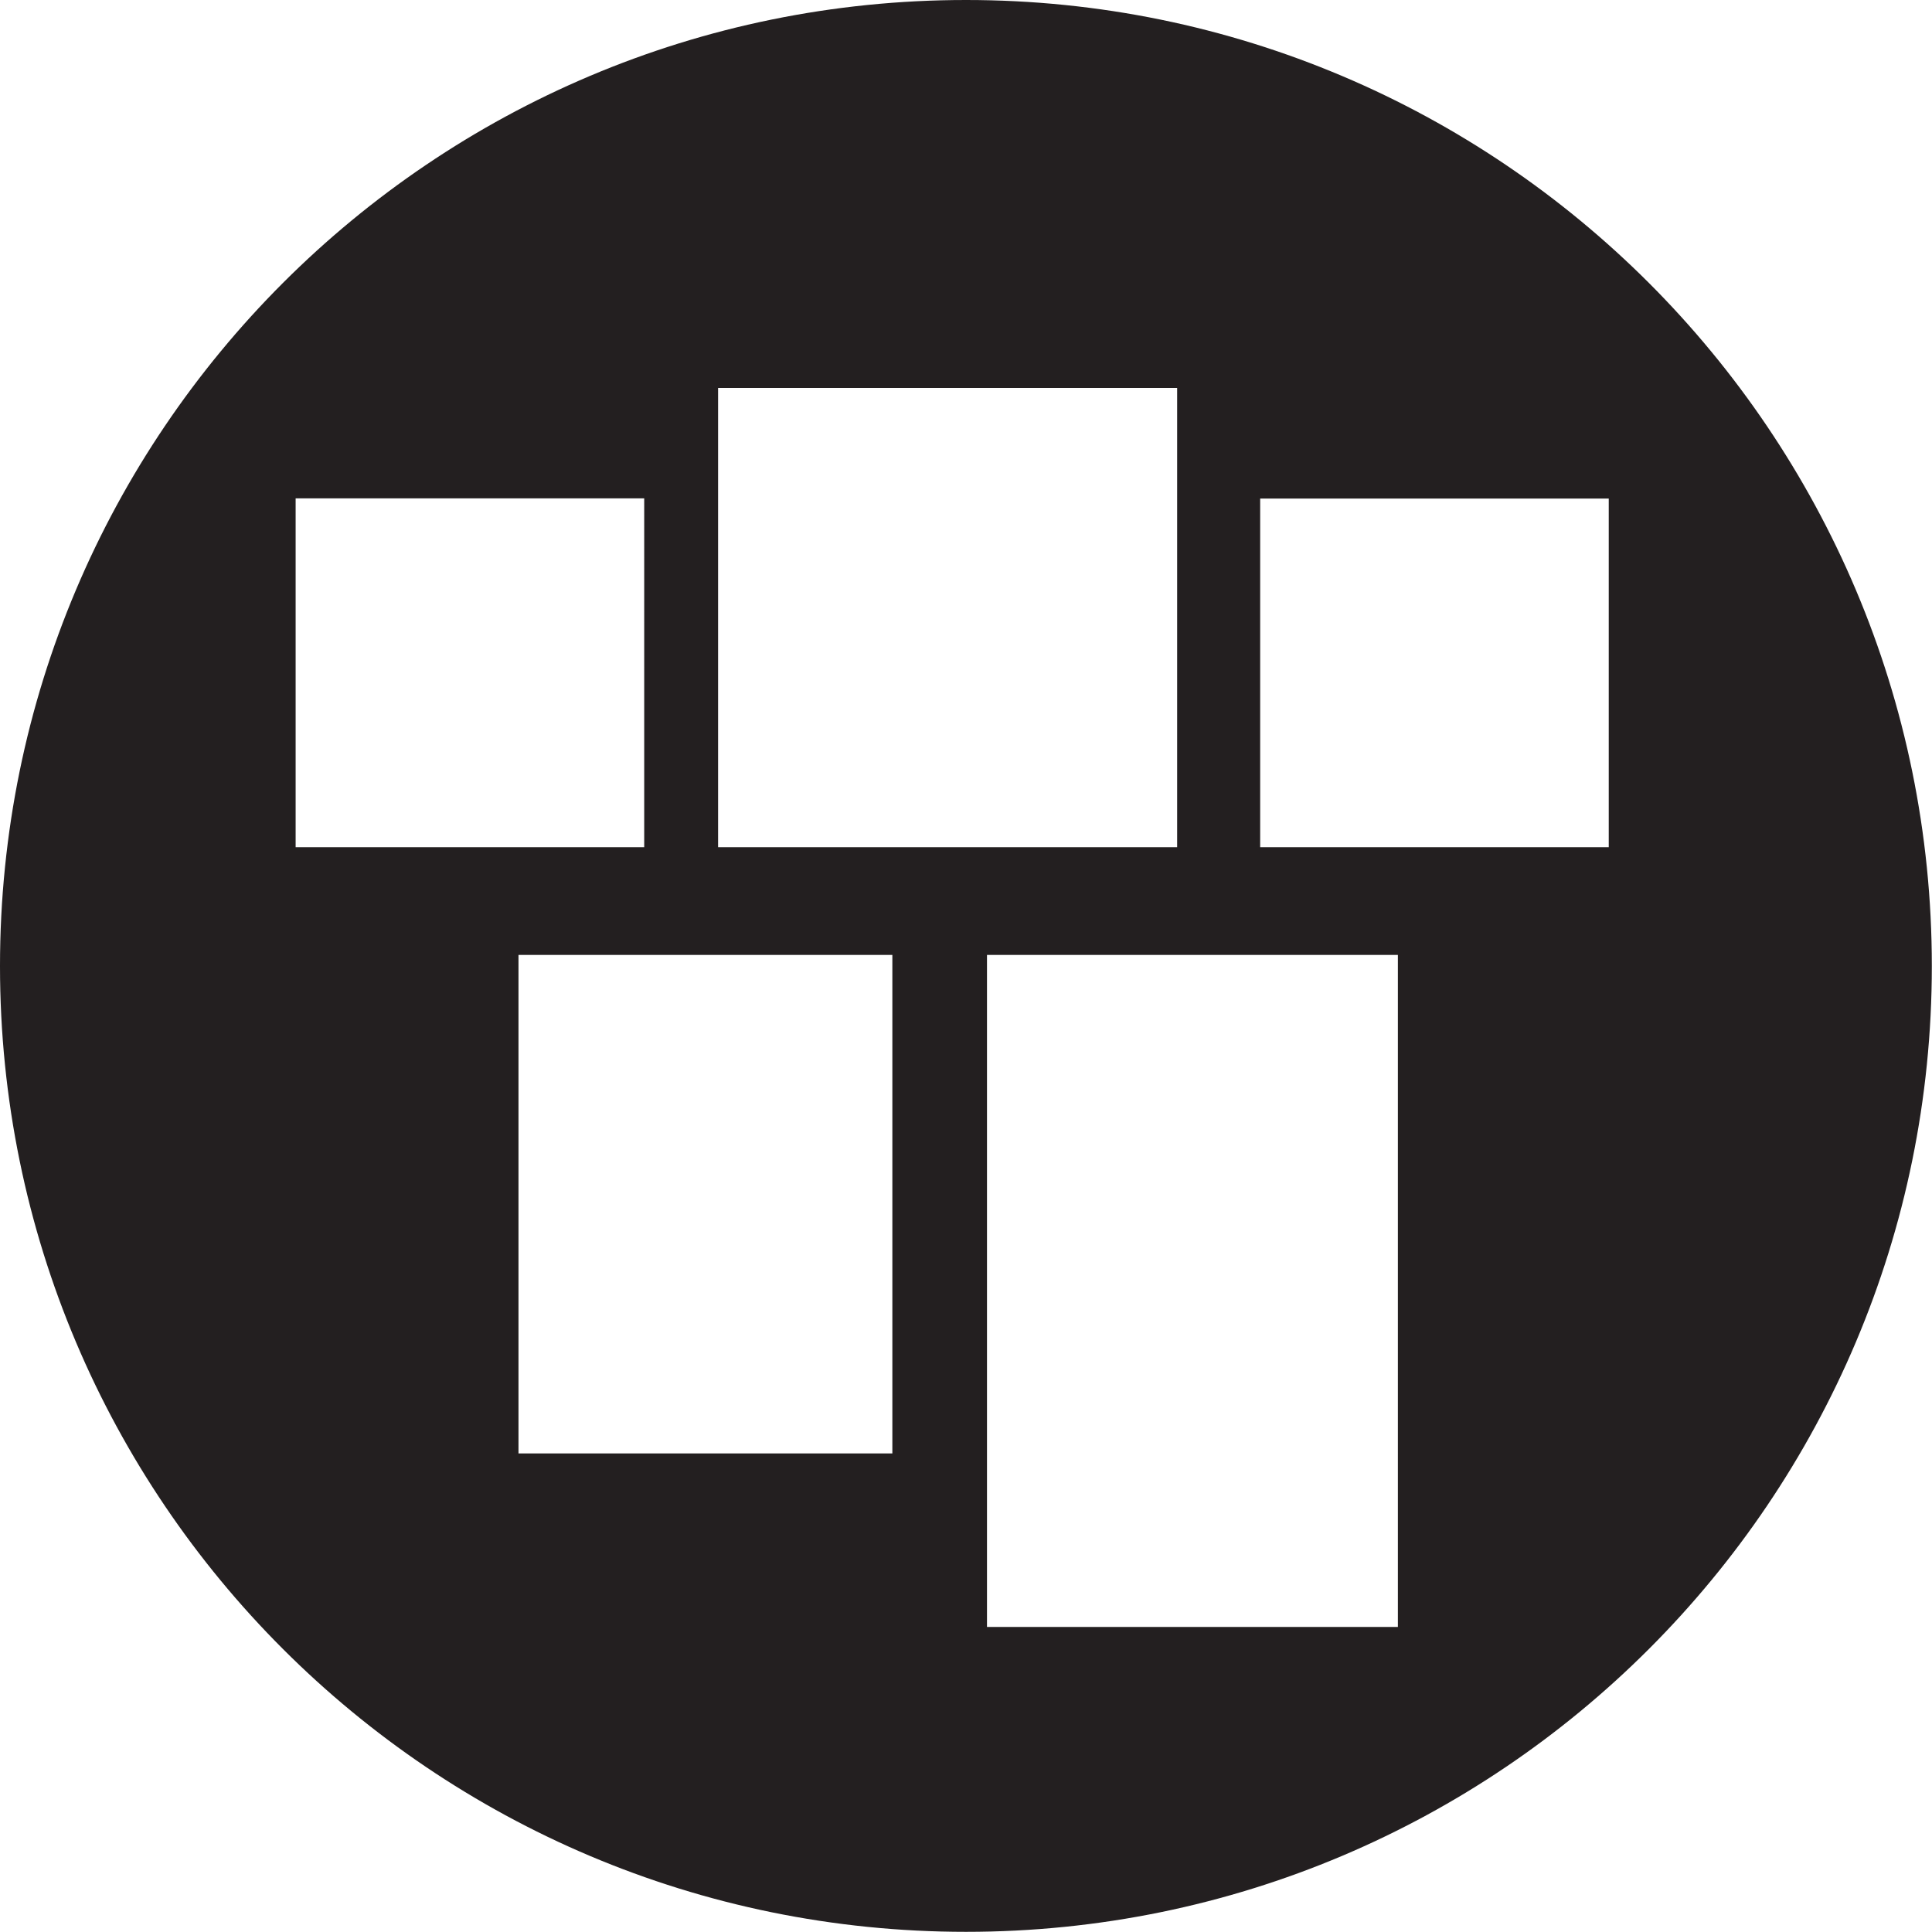 <svg xmlns="http://www.w3.org/2000/svg" viewBox="0 0 456.09 456.09"><defs><style>.f8d91696-0445-4248-847e-308bad8faad4{fill:#231f20;}</style></defs><g id="fbc8dc69-a726-48e8-8551-55851fdad961" data-name="Layer 2"><g id="a1956323-bc8f-4766-b2d3-415b24fe1c8c" data-name="Layer 1"><path class="f8d91696-0445-4248-847e-308bad8faad4" d="M228.05,0C102.1,0,0,102.1,0,228.05s102.1,228,228.05,228,228-102.1,228-228S354,0,228.05,0ZM69.79,117.65h82.29V200H69.79ZM210.66,343.11H122.4V225.43h88.26ZM169.52,200V91.58H277.89V200ZM330,384.08H233V225.43h97ZM379.78,200H297.49v-82.3h82.29Z"/></g></g></svg>